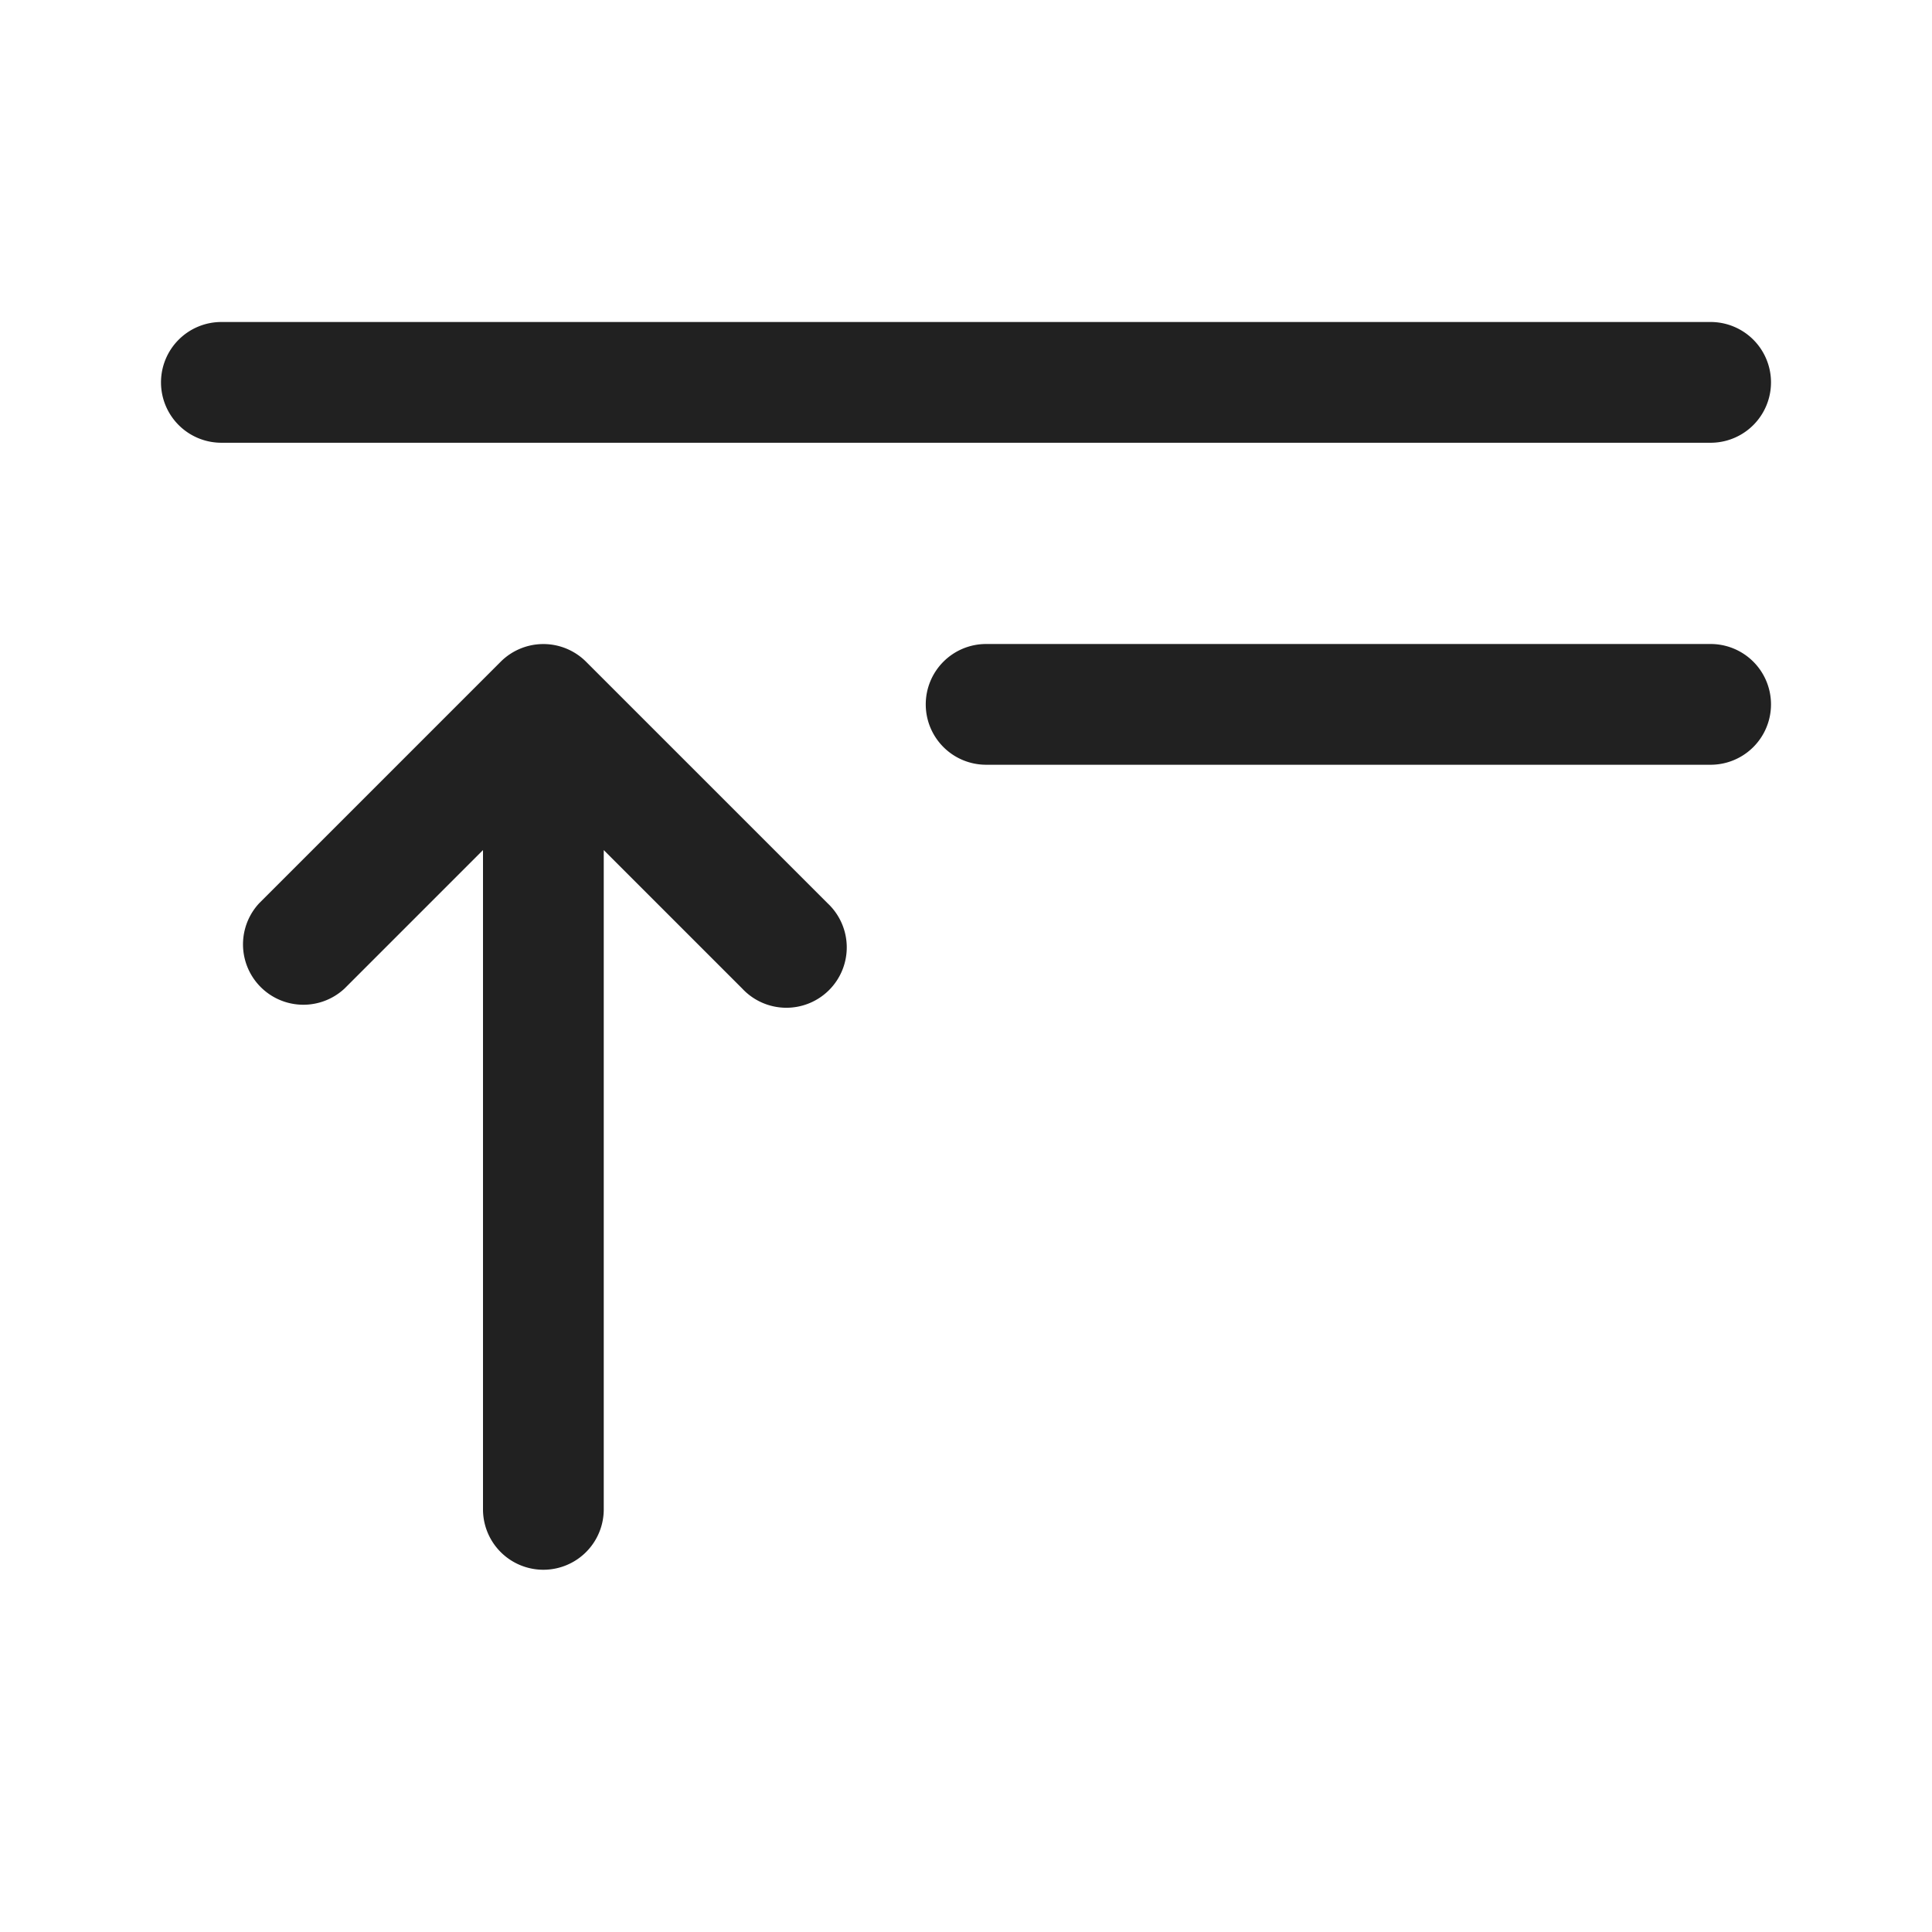 <svg width="24" height="24" fill="none" viewBox="0 0 24 24" xmlns="http://www.w3.org/2000/svg"><path d="M2 4.75A.75.75 0 0 1 2.75 4h18.5a.75.75 0 0 1 0 1.5H2.75A.75.75 0 0 1 2 4.75Zm4.22 3.47a.75.75 0 0 1 1.06 0l3 3a.75.75 0 1 1-1.06 1.06L7.5 10.56v8.19a.75.75 0 0 1-1.5 0v-8.19l-1.72 1.72a.75.75 0 0 1-1.06-1.06l3-3Zm5.28.53a.75.75 0 0 1 .75-.75h9a.75.75 0 0 1 0 1.5h-9a.75.75 0 0 1-.75-.75Z" fill="#212121"/></svg>